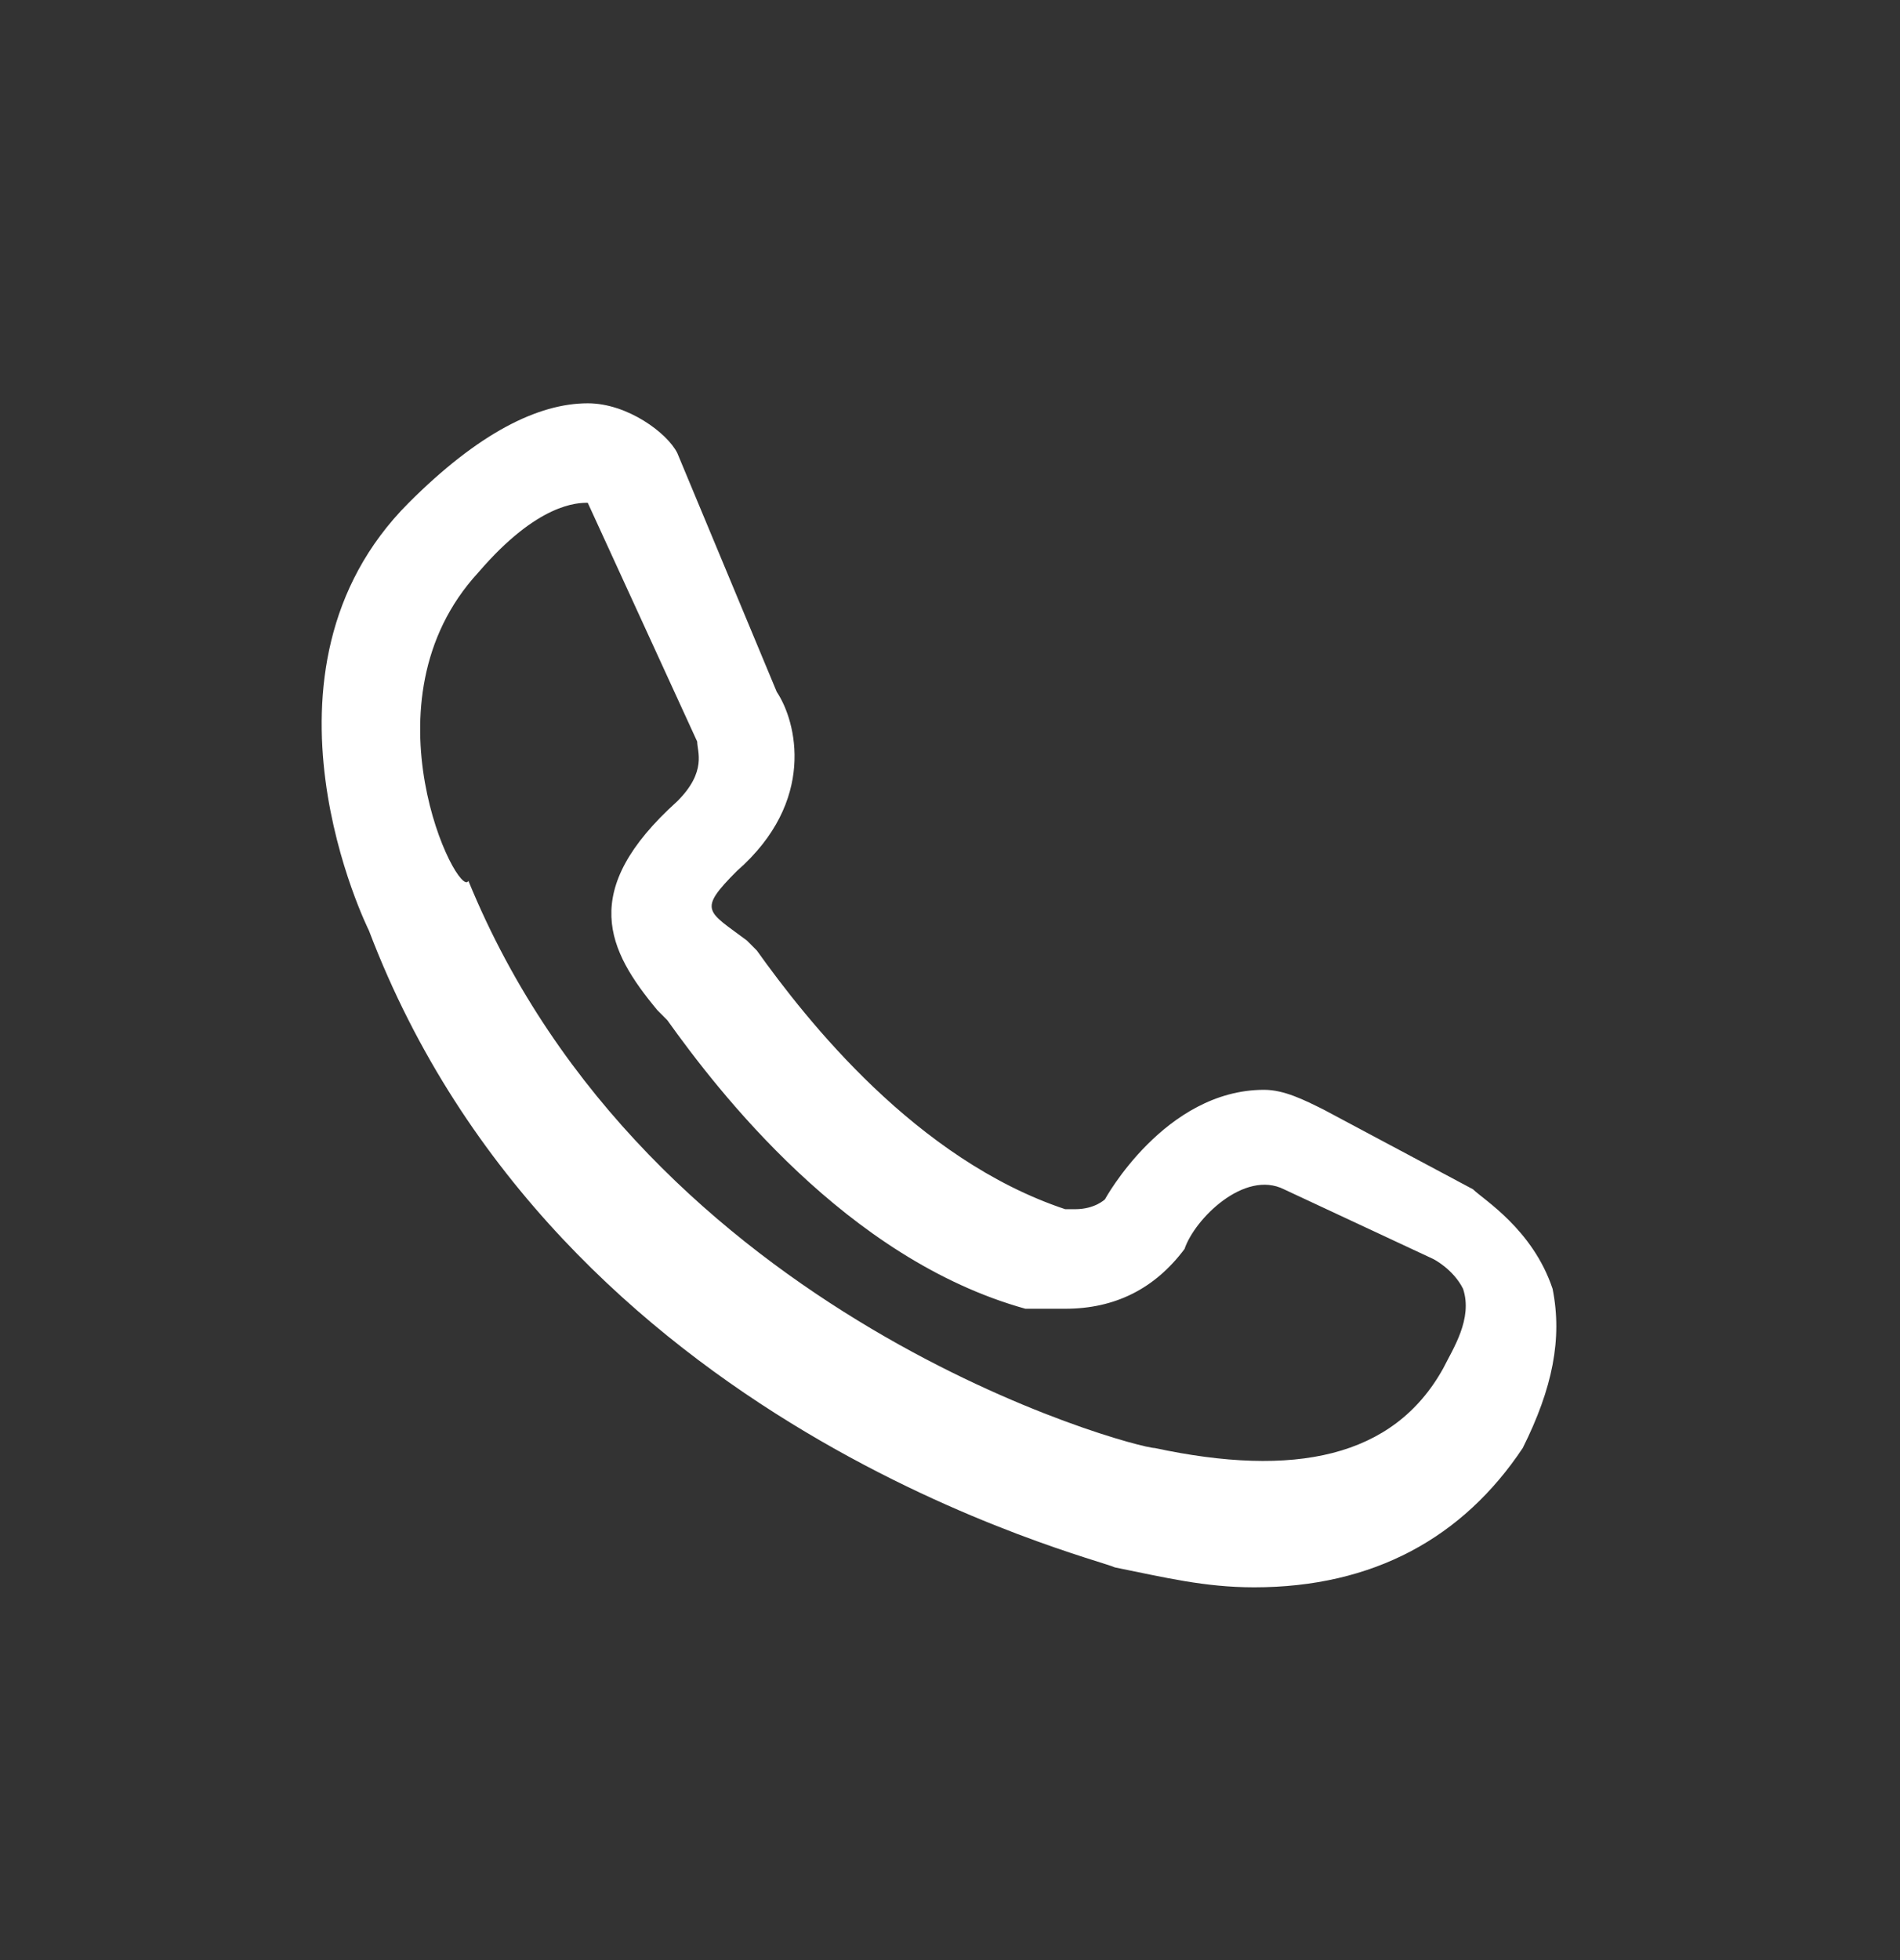 <?xml version="1.0" encoding="UTF-8"?> <svg xmlns="http://www.w3.org/2000/svg" width="32" height="33" viewBox="0 0 32 33" fill="none"><rect x="0" y="0" width="32" height="33" fill="#333333" stroke="none"/><path d="M18.778 26.389C19.616 26.557 20.286 26.724 21.123 26.724C23.133 26.724 24.641 25.887 25.646 24.379C26.149 23.374 26.316 22.536 26.149 21.699C25.814 20.693 24.976 20.191 24.809 20.023L22.296 18.683C21.961 18.516 21.626 18.348 21.291 18.348C19.616 18.348 18.61 20.191 18.61 20.191C18.61 20.191 18.443 20.358 18.108 20.358C17.94 20.358 17.94 20.358 17.94 20.358C15.428 19.521 13.585 17.176 12.747 16.003L12.58 15.835C11.91 15.333 11.742 15.333 12.412 14.663C13.752 13.49 13.418 12.15 13.082 11.648L11.407 7.627C11.24 7.292 10.57 6.79 9.9 6.79C9.062 6.79 8.057 7.292 6.884 8.465C4.036 11.312 6.214 15.668 6.214 15.668C9.397 24.044 18.443 26.221 18.778 26.389ZM8.057 9.637C9.062 8.465 9.732 8.465 9.899 8.465L11.742 12.485C11.742 12.653 11.91 12.988 11.407 13.49C9.732 14.998 10.235 16.003 11.072 17.008L11.239 17.176C12.077 18.348 14.255 21.196 17.27 22.034C17.27 22.034 17.605 22.034 17.94 22.034C18.778 22.034 19.448 21.698 19.95 21.028C20.118 20.526 20.956 19.688 21.625 20.023L24.138 21.196C24.138 21.196 24.473 21.363 24.641 21.698C24.808 22.201 24.473 22.704 24.306 23.039C23.468 24.546 21.793 24.881 19.448 24.379C19.113 24.379 10.904 22.201 7.889 14.83C7.722 15.165 6.047 11.815 8.057 9.637Z" fill="white"></path></svg> 